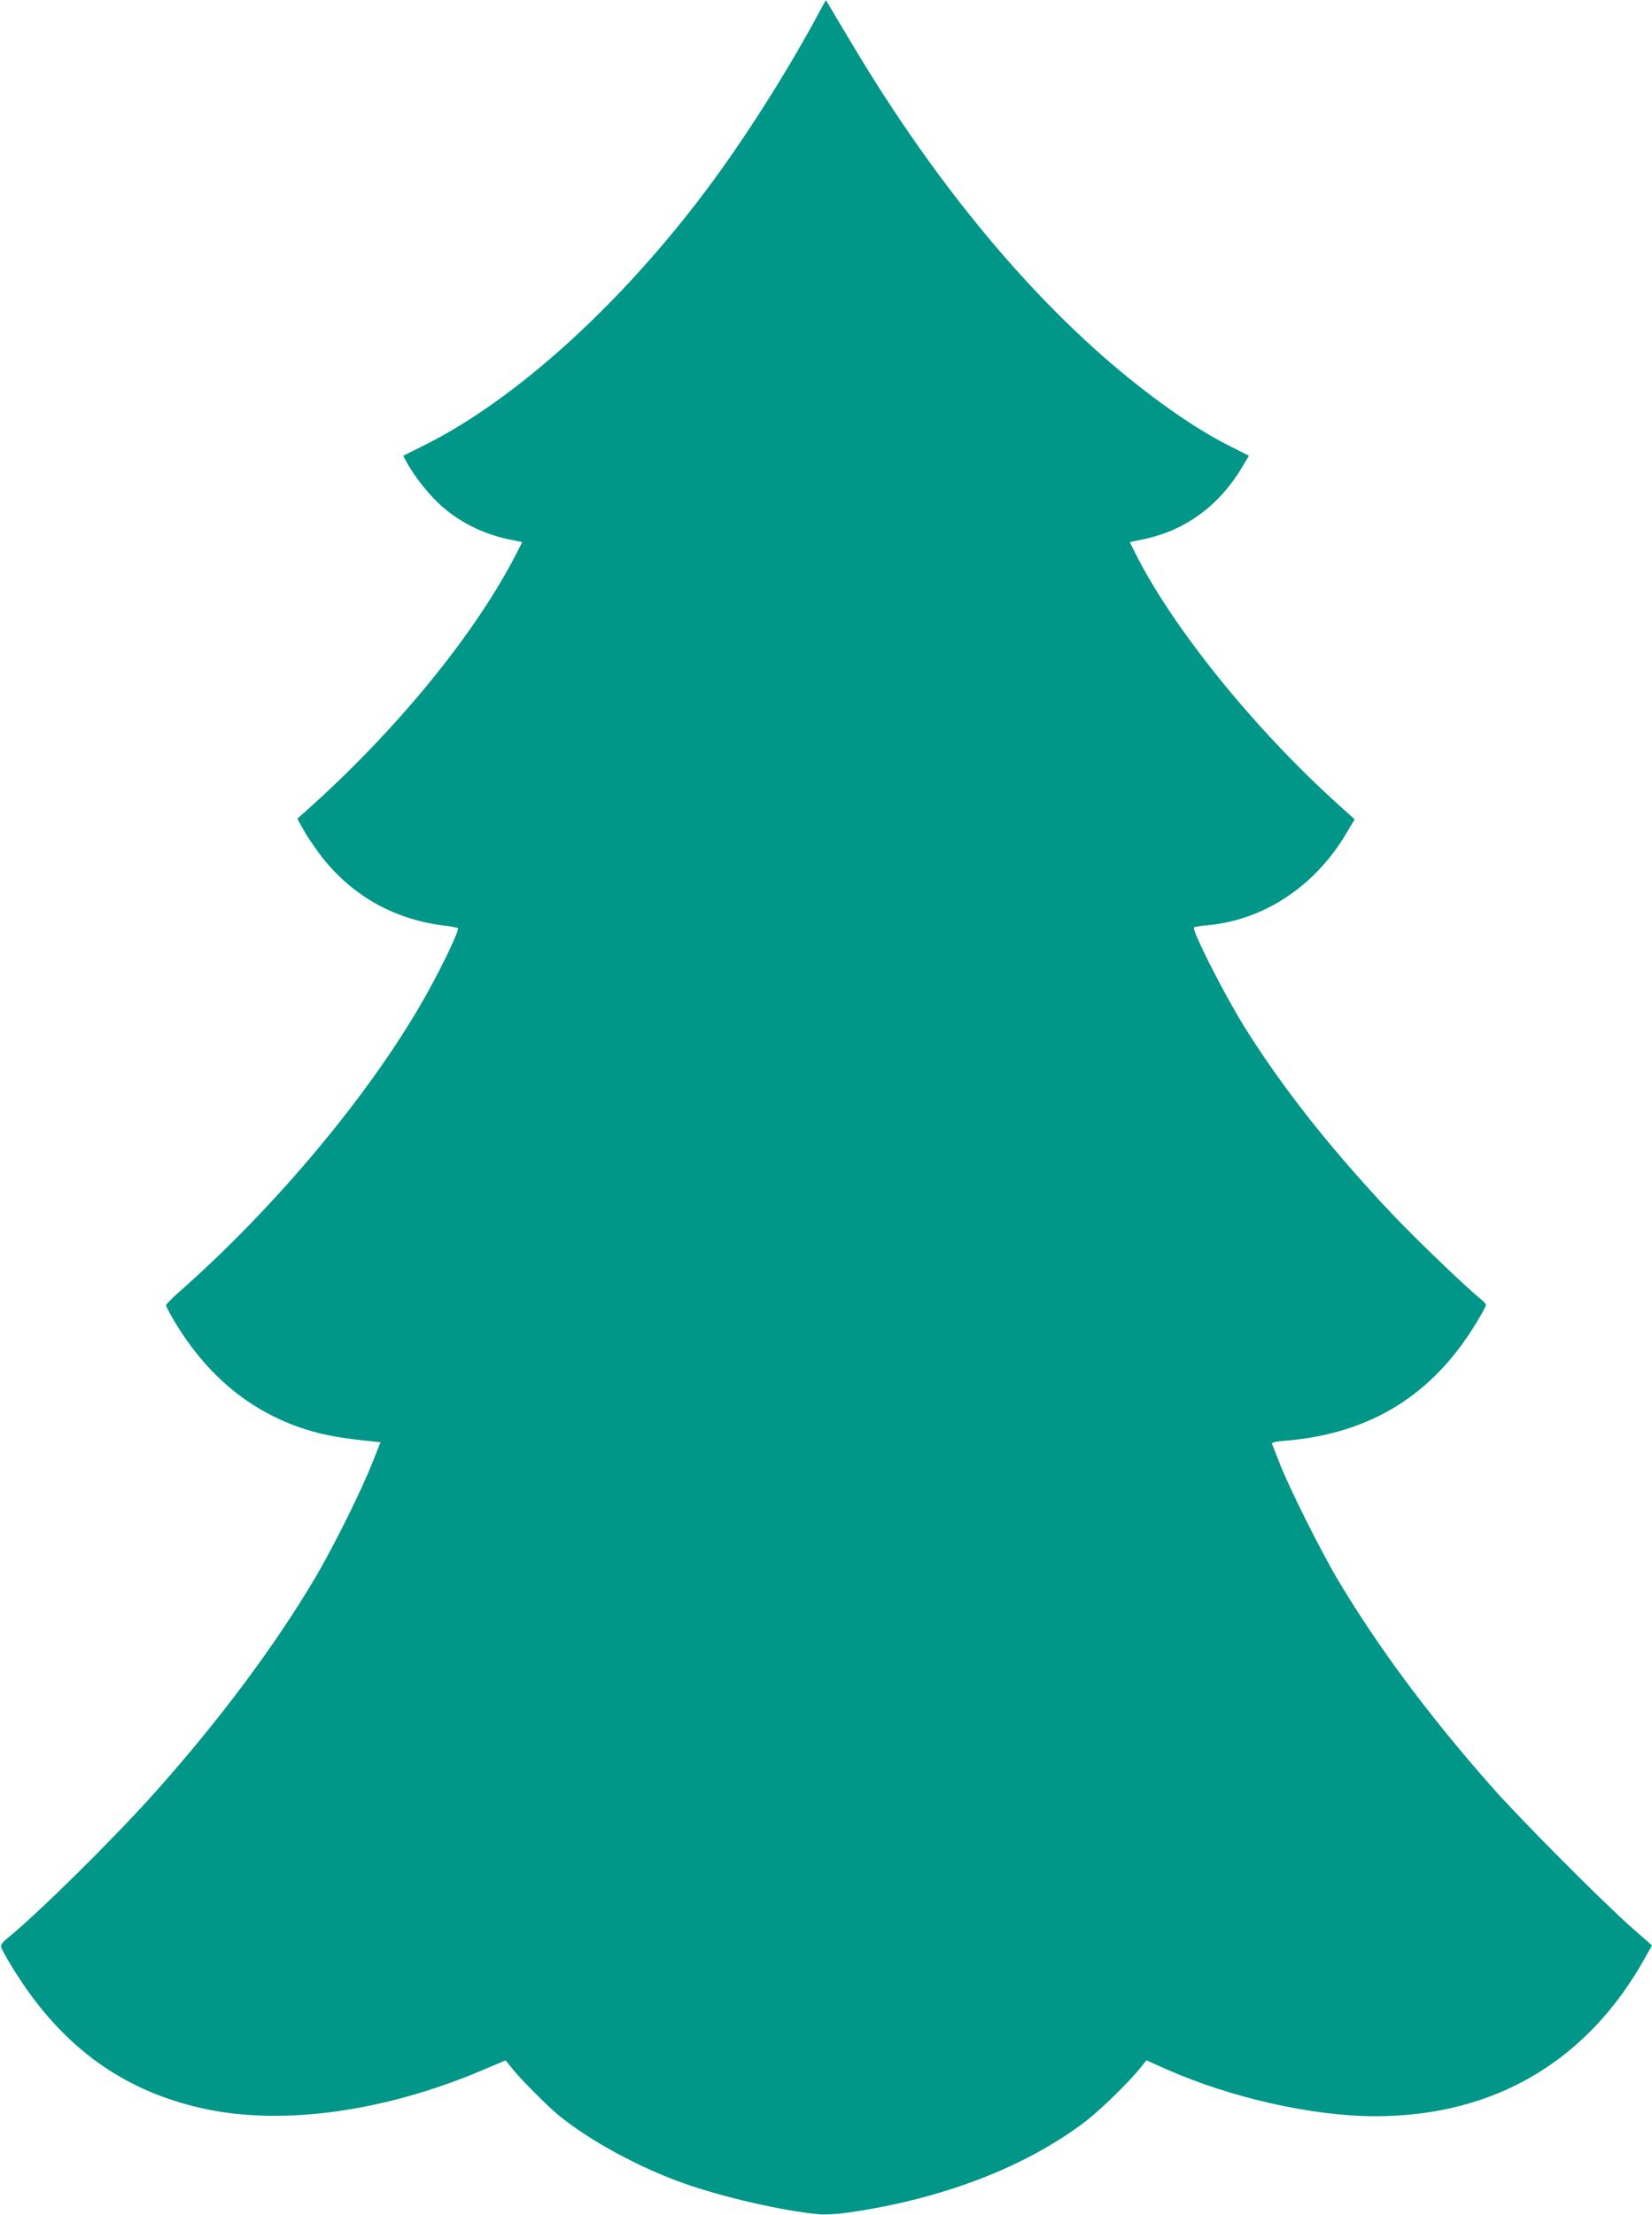<?xml version="1.0" standalone="no"?>
<!DOCTYPE svg PUBLIC "-//W3C//DTD SVG 20010904//EN"
 "http://www.w3.org/TR/2001/REC-SVG-20010904/DTD/svg10.dtd">
<svg version="1.0" xmlns="http://www.w3.org/2000/svg"
 width="955pt" height="1280pt" viewBox="0 0 955 1280"
 preserveAspectRatio="xMidYMid meet">
<g transform="translate(0,1280) scale(0.1,-0.1)"
fill="#009688" stroke="none">
<path d="M4710 12682 c-173 -318 -411 -691 -617 -967 -495 -664 -1101 -1216
-1628 -1482 l-134 -67 16 -30 c31 -60 95 -147 155 -211 110 -119 266 -205 435
-241 l82 -17 -26 -51 c-238 -471 -697 -1034 -1231 -1509 l-43 -38 31 -57 c17
-32 60 -96 95 -144 179 -238 424 -380 722 -417 41 -5 77 -12 80 -15 10 -9 -83
-205 -175 -371 -312 -563 -871 -1235 -1445 -1739 -37 -33 -67 -64 -67 -70 0
-6 23 -49 50 -95 183 -303 420 -504 722 -610 106 -37 209 -58 356 -74 l112
-12 -50 -125 c-65 -163 -217 -468 -320 -645 -233 -396 -559 -834 -935 -1255
-236 -264 -687 -710 -852 -841 -26 -21 -40 -40 -37 -49 13 -40 107 -192 176
-285 263 -355 591 -567 1014 -655 451 -93 1027 -12 1583 222 l144 61 31 -39
c49 -63 206 -221 276 -279 176 -144 458 -298 715 -390 221 -80 579 -162 784
-181 41 -4 109 0 181 10 541 79 1014 261 1360 522 91 69 262 236 326 318 l31
39 117 -52 c370 -164 844 -271 1206 -271 689 0 1229 318 1563 921 l37 66 -117
103 c-168 148 -655 637 -815 820 -359 407 -647 795 -878 1180 -100 167 -281
528 -339 675 -24 61 -45 115 -48 121 -3 8 24 14 79 18 492 41 853 265 1106
687 29 47 52 91 52 97 0 6 -12 20 -27 32 -81 64 -376 347 -516 495 -359 380
-639 736 -859 1090 -118 192 -303 557 -285 566 6 3 42 9 78 12 323 29 618 223
799 526 l51 86 -93 84 c-488 440 -955 1018 -1173 1450 l-34 68 82 17 c248 53
445 201 580 437 l27 45 -103 52 c-138 69 -290 166 -451 287 -619 463 -1227
1176 -1747 2052 -62 103 -120 200 -128 215 l-17 27 -64 -117z"/>
</g>
</svg>
